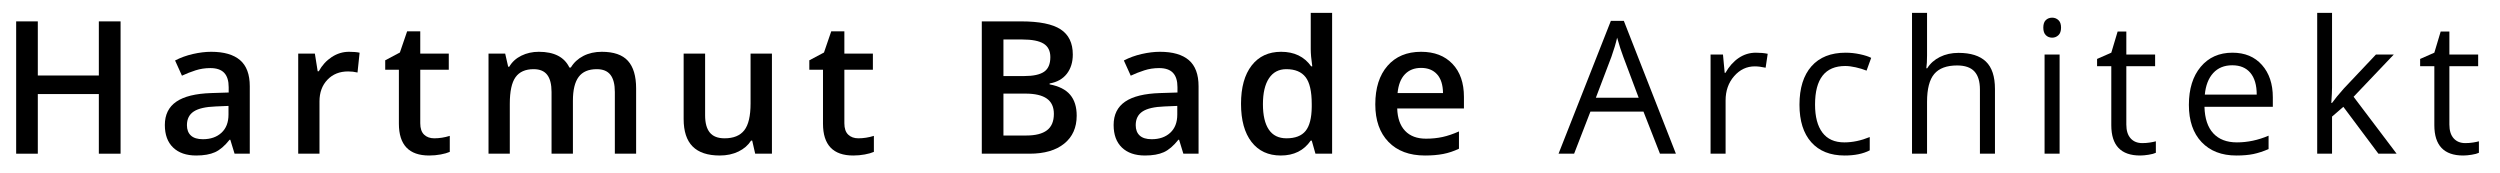 <?xml version="1.0" encoding="UTF-8" standalone="no"?>
<!DOCTYPE svg PUBLIC "-//W3C//DTD SVG 1.1//EN" "http://www.w3.org/Graphics/SVG/1.1/DTD/svg11.dtd">
<svg width="100%" height="100%" viewBox="0 0 1012 70" version="1.1" xmlns="http://www.w3.org/2000/svg" xmlns:xlink="http://www.w3.org/1999/xlink" xml:space="preserve" xmlns:serif="http://www.serif.com/" style="fill-rule:evenodd;clip-rule:evenodd;stroke-linejoin:round;stroke-miterlimit:2;">
    <g id="ArtBoard1" transform="matrix(1,0,0,0.976,-135.271,-355.813)">
        <rect x="135.271" y="364.491" width="1011.15" height="71.017" style="fill:none;"/>
        <g transform="matrix(1,0,0,1.024,0.271,-10.119)">
            <path d="M183.808,428.151L175.011,428.151L175.011,403.995L150.305,403.995L150.305,428.151L141.544,428.151L141.544,374.561L150.305,374.561L150.305,396.481L175.011,396.481L175.011,374.561L183.808,374.561L183.808,428.151Z" style="fill-rule:nonzero;"/>
            <path d="M229.952,428.151L228.229,422.506L227.936,422.506C225.981,424.975 224.013,426.655 222.034,427.547C220.055,428.439 217.513,428.885 214.41,428.885C210.426,428.885 207.317,427.809 205.081,425.659C202.845,423.508 201.727,420.466 201.727,416.532C201.727,412.353 203.279,409.201 206.382,407.075C209.486,404.948 214.214,403.788 220.568,403.592L227.569,403.372L227.569,401.21C227.569,398.619 226.964,396.683 225.755,395.4C224.545,394.117 222.669,393.475 220.128,393.475C218.051,393.475 216.059,393.781 214.153,394.392C212.247,395.003 210.414,395.724 208.655,396.554L205.869,390.396C208.068,389.248 210.475,388.374 213.09,387.775C215.705,387.177 218.173,386.877 220.494,386.877C225.651,386.877 229.542,388.001 232.169,390.25C234.796,392.498 236.11,396.029 236.11,400.843L236.11,428.151L229.952,428.151ZM217.122,422.287C220.25,422.287 222.761,421.413 224.655,419.666C226.549,417.918 227.496,415.469 227.496,412.316L227.496,408.797L222.291,409.017C218.234,409.164 215.283,409.842 213.438,411.052C211.593,412.261 210.671,414.112 210.671,416.605C210.671,418.413 211.208,419.812 212.284,420.802C213.359,421.792 214.972,422.287 217.122,422.287Z" style="fill-rule:nonzero;"/>
            <path d="M276.279,386.877C278.014,386.877 279.443,387 280.567,387.244L279.724,395.271C278.502,394.978 277.232,394.832 275.912,394.832C272.466,394.832 269.674,395.956 267.536,398.204C265.398,400.452 264.329,403.372 264.329,406.965L264.329,428.151L255.715,428.151L255.715,387.61L262.459,387.61L263.596,394.758L264.036,394.758C265.38,392.339 267.133,390.421 269.296,389.003C271.458,387.586 273.786,386.877 276.279,386.877Z" style="fill-rule:nonzero;"/>
            <path d="M310.766,421.92C312.867,421.92 314.969,421.59 317.07,420.93L317.07,427.418C316.117,427.834 314.889,428.182 313.387,428.463C311.884,428.744 310.326,428.885 308.713,428.885C300.551,428.885 296.47,424.584 296.47,415.982L296.47,394.135L290.935,394.135L290.935,390.323L296.873,387.171L299.806,378.593L305.121,378.593L305.121,387.61L316.667,387.61L316.667,394.135L305.121,394.135L305.121,415.835C305.121,417.912 305.64,419.446 306.679,420.435C307.717,421.425 309.08,421.92 310.766,421.92Z" style="fill-rule:nonzero;"/>
            <path d="M366.916,428.151L358.266,428.151L358.266,403.152C358.266,400.049 357.679,397.733 356.506,396.206C355.333,394.679 353.5,393.915 351.008,393.915C347.684,393.915 345.247,394.997 343.695,397.159C342.143,399.322 341.367,402.92 341.367,407.954L341.367,428.151L332.753,428.151L332.753,387.61L339.498,387.61L340.708,392.925L341.148,392.925C342.272,390.995 343.903,389.504 346.041,388.454C348.179,387.403 350.531,386.877 353.097,386.877C359.329,386.877 363.458,389.003 365.487,393.255L366.073,393.255C367.271,391.252 368.957,389.688 371.132,388.563C373.307,387.439 375.799,386.877 378.609,386.877C383.448,386.877 386.973,388.099 389.185,390.543C391.396,392.987 392.502,396.713 392.502,401.723L392.502,428.151L383.888,428.151L383.888,403.152C383.888,400.049 383.295,397.733 382.11,396.206C380.925,394.679 379.086,393.915 376.593,393.915C373.246,393.915 370.796,394.96 369.244,397.049C367.692,399.139 366.916,402.346 366.916,406.671L366.916,428.151Z" style="fill-rule:nonzero;"/>
            <path d="M440.698,428.151L439.489,422.836L439.049,422.836C437.851,424.718 436.147,426.196 433.935,427.272C431.724,428.347 429.201,428.885 426.366,428.885C421.454,428.885 417.789,427.663 415.369,425.219C412.95,422.775 411.74,419.073 411.74,414.112L411.74,387.61L420.428,387.61L420.428,412.609C420.428,415.713 421.063,418.041 422.334,419.592C423.605,421.144 425.596,421.92 428.309,421.92C431.925,421.92 434.583,420.839 436.281,418.676C437.98,416.513 438.829,412.891 438.829,407.808L438.829,387.61L447.479,387.61L447.479,428.151L440.698,428.151Z" style="fill-rule:nonzero;"/>
            <path d="M482.443,421.92C484.545,421.92 486.646,421.59 488.748,420.93L488.748,427.418C487.795,427.834 486.567,428.182 485.064,428.463C483.561,428.744 482.003,428.885 480.391,428.885C472.229,428.885 468.148,424.584 468.148,415.982L468.148,394.135L462.613,394.135L462.613,390.323L468.551,387.171L471.483,378.593L476.798,378.593L476.798,387.61L488.345,387.61L488.345,394.135L476.798,394.135L476.798,415.835C476.798,417.912 477.318,419.446 478.356,420.435C479.395,421.425 480.757,421.92 482.443,421.92Z" style="fill-rule:nonzero;"/>
            <path d="M532.43,374.561L548.339,374.561C555.719,374.561 561.052,375.636 564.339,377.787C567.625,379.937 569.269,383.334 569.269,387.977C569.269,391.105 568.462,393.707 566.85,395.785C565.237,397.862 562.915,399.169 559.885,399.707L559.885,400.073C563.648,400.782 566.416,402.181 568.188,404.27C569.959,406.36 570.845,409.188 570.845,412.756C570.845,417.57 569.165,421.34 565.805,424.064C562.445,426.789 557.771,428.151 551.784,428.151L532.43,428.151L532.43,374.561ZM541.191,396.701L549.622,396.701C553.287,396.701 555.963,396.121 557.649,394.96C559.335,393.799 560.178,391.826 560.178,389.04C560.178,386.523 559.268,384.702 557.447,383.578C555.627,382.454 552.737,381.892 548.778,381.892L541.191,381.892L541.191,396.701ZM541.191,403.812L541.191,420.784L550.501,420.784C554.167,420.784 556.934,420.081 558.804,418.676C560.673,417.271 561.608,415.053 561.608,412.023C561.608,409.237 560.655,407.172 558.749,405.828C556.843,404.484 553.947,403.812 550.061,403.812L541.191,403.812Z" style="fill-rule:nonzero;"/>
            <path d="M614.02,428.151L612.297,422.506L612.004,422.506C610.049,424.975 608.081,426.655 606.102,427.547C604.123,428.439 601.581,428.885 598.478,428.885C594.494,428.885 591.385,427.809 589.149,425.659C586.913,423.508 585.795,420.466 585.795,416.532C585.795,412.353 587.347,409.201 590.45,407.075C593.554,404.948 598.282,403.788 604.636,403.592L611.637,403.372L611.637,401.21C611.637,398.619 611.032,396.683 609.823,395.4C608.613,394.117 606.737,393.475 604.196,393.475C602.119,393.475 600.127,393.781 598.221,394.392C596.315,395.003 594.482,395.724 592.723,396.554L589.937,390.396C592.136,389.248 594.543,388.374 597.158,387.775C599.773,387.177 602.241,386.877 604.563,386.877C609.719,386.877 613.61,388.001 616.237,390.25C618.864,392.498 620.178,396.029 620.178,400.843L620.178,428.151L614.02,428.151ZM601.19,422.287C604.318,422.287 606.829,421.413 608.723,419.666C610.617,417.918 611.564,415.469 611.564,412.316L611.564,408.797L606.359,409.017C602.302,409.164 599.351,409.842 597.506,411.052C595.661,412.261 594.739,414.112 594.739,416.605C594.739,418.413 595.276,419.812 596.352,420.802C597.427,421.792 599.04,422.287 601.19,422.287Z" style="fill-rule:nonzero;"/>
            <path d="M653.455,428.885C648.397,428.885 644.45,427.052 641.616,423.386C638.781,419.721 637.364,414.577 637.364,407.954C637.364,401.307 638.799,396.133 641.671,392.431C644.542,388.728 648.519,386.877 653.602,386.877C658.929,386.877 662.986,388.845 665.772,392.779L666.211,392.779C665.796,389.871 665.588,387.574 665.588,385.888L665.588,371.115L674.239,371.115L674.239,428.151L667.494,428.151L665.992,422.836L665.588,422.836C662.827,426.868 658.783,428.885 653.455,428.885ZM655.765,421.92C659.308,421.92 661.886,420.924 663.499,418.933C665.112,416.941 665.943,413.709 665.992,409.237L665.992,408.028C665.992,402.92 665.161,399.291 663.499,397.141C661.837,394.99 659.235,393.915 655.691,393.915C652.661,393.915 650.327,395.143 648.69,397.599C647.053,400.055 646.234,403.556 646.234,408.101C646.234,412.597 647.028,416.025 648.617,418.383C650.205,420.741 652.588,421.92 655.765,421.92Z" style="fill-rule:nonzero;"/>
            <path d="M711.842,428.885C705.537,428.885 700.607,427.046 697.051,423.368C693.496,419.69 691.718,414.626 691.718,408.174C691.718,401.552 693.368,396.347 696.667,392.559C699.966,388.771 704.499,386.877 710.266,386.877C715.617,386.877 719.845,388.502 722.949,391.753C726.052,395.003 727.604,399.475 727.604,405.168L727.604,409.824L700.589,409.824C700.711,413.758 701.774,416.782 703.778,418.896C705.782,421.01 708.604,422.067 712.245,422.067C714.64,422.067 716.87,421.841 718.935,421.388C721,420.936 723.217,420.185 725.588,419.134L725.588,426.135C723.486,427.137 721.36,427.846 719.21,428.261C717.059,428.677 714.603,428.885 711.842,428.885ZM710.266,393.402C707.529,393.402 705.336,394.27 703.686,396.005C702.037,397.74 701.053,400.269 700.735,403.592L719.136,403.592C719.087,400.244 718.281,397.709 716.717,395.986C715.153,394.263 713.003,393.402 710.266,393.402Z" style="fill-rule:nonzero;"/>
            <path d="M806.952,428.151L800.28,411.107L778.8,411.107L772.202,428.151L765.898,428.151L787.084,374.341L792.326,374.341L813.403,428.151L806.952,428.151ZM798.338,405.498L792.106,388.893C791.3,386.792 790.469,384.214 789.614,381.159C789.076,383.505 788.306,386.083 787.304,388.893L781,405.498L798.338,405.498Z" style="fill-rule:nonzero;"/>
            <path d="M845.764,387.244C847.548,387.244 849.149,387.391 850.566,387.684L849.723,393.329C848.061,392.962 846.595,392.779 845.324,392.779C842.074,392.779 839.295,394.098 836.985,396.738C834.676,399.377 833.521,402.664 833.521,406.598L833.521,428.151L827.437,428.151L827.437,387.977L832.458,387.977L833.155,395.418L833.448,395.418C834.939,392.803 836.735,390.787 838.836,389.37C840.938,387.953 843.247,387.244 845.764,387.244Z" style="fill-rule:nonzero;"/>
            <path d="M881.718,428.885C875.902,428.885 871.399,427.094 868.21,423.514C865.021,419.934 863.427,414.87 863.427,408.321C863.427,401.601 865.046,396.408 868.284,392.742C871.521,389.077 876.134,387.244 882.121,387.244C884.051,387.244 885.982,387.452 887.913,387.867C889.843,388.282 891.358,388.771 892.458,389.333L890.588,394.502C889.244,393.964 887.778,393.518 886.19,393.164C884.601,392.809 883.196,392.632 881.974,392.632C873.812,392.632 869.731,397.837 869.731,408.247C869.731,413.184 870.727,416.971 872.719,419.611C874.71,422.25 877.661,423.569 881.571,423.569C884.919,423.569 888.352,422.849 891.871,421.407L891.871,426.795C889.183,428.188 885.799,428.885 881.718,428.885Z" style="fill-rule:nonzero;"/>
            <path d="M936.475,428.151L936.475,402.163C936.475,398.888 935.73,396.444 934.239,394.832C932.749,393.219 930.415,392.412 927.238,392.412C923.011,392.412 919.925,393.561 917.983,395.858C916.04,398.155 915.069,401.918 915.069,407.148L915.069,428.151L908.984,428.151L908.984,371.115L915.069,371.115L915.069,388.38C915.069,390.457 914.971,392.18 914.775,393.549L915.142,393.549C916.339,391.618 918.044,390.097 920.255,388.985C922.467,387.873 924.99,387.317 927.825,387.317C932.737,387.317 936.42,388.484 938.876,390.818C941.332,393.152 942.56,396.86 942.56,401.943L942.56,428.151L936.475,428.151Z" style="fill-rule:nonzero;"/>
            <path d="M968.727,428.151L962.642,428.151L962.642,387.977L968.727,387.977L968.727,428.151ZM962.129,377.09C962.129,375.697 962.471,374.677 963.155,374.03C963.839,373.382 964.695,373.058 965.721,373.058C966.698,373.058 967.541,373.388 968.25,374.048C968.959,374.708 969.313,375.722 969.313,377.09C969.313,378.459 968.959,379.479 968.25,380.151C967.541,380.823 966.698,381.159 965.721,381.159C964.695,381.159 963.839,380.823 963.155,380.151C962.471,379.479 962.129,378.459 962.129,377.09Z" style="fill-rule:nonzero;"/>
            <path d="M1002.19,423.863C1003.26,423.863 1004.3,423.783 1005.31,423.624C1006.31,423.466 1007.1,423.301 1007.69,423.13L1007.69,427.785C1007.03,428.103 1006.06,428.365 1004.77,428.573C1003.49,428.781 1002.34,428.885 1001.31,428.885C993.539,428.885 989.653,424.791 989.653,416.605L989.653,392.706L983.898,392.706L983.898,389.773L989.653,387.244L992.219,378.667L995.738,378.667L995.738,387.977L1007.39,387.977L1007.39,392.706L995.738,392.706L995.738,416.348C995.738,418.768 996.312,420.625 997.461,421.92C998.61,423.215 1000.19,423.863 1002.19,423.863Z" style="fill-rule:nonzero;"/>
            <path d="M1040.27,428.885C1034.33,428.885 1029.65,427.076 1026.21,423.459C1022.78,419.843 1021.06,414.821 1021.06,408.394C1021.06,401.918 1022.66,396.774 1025.85,392.962C1029.04,389.15 1033.32,387.244 1038.69,387.244C1043.73,387.244 1047.71,388.9 1050.64,392.211C1053.58,395.522 1055.04,399.89 1055.04,405.315L1055.04,409.164L1027.37,409.164C1027.49,413.88 1028.68,417.46 1030.94,419.904C1033.2,422.348 1036.38,423.569 1040.49,423.569C1044.82,423.569 1049.09,422.665 1053.32,420.857L1053.32,426.282C1051.17,427.211 1049.13,427.876 1047.22,428.28C1045.3,428.683 1042.98,428.885 1040.27,428.885ZM1038.62,392.339C1035.39,392.339 1032.82,393.39 1030.9,395.491C1028.99,397.593 1027.86,400.501 1027.51,404.215L1048.52,404.215C1048.52,400.379 1047.66,397.44 1045.95,395.4C1044.24,393.359 1041.8,392.339 1038.62,392.339Z" style="fill-rule:nonzero;"/>
            <path d="M1079.01,407.588C1080.06,406.097 1081.66,404.142 1083.81,401.723L1096.79,387.977L1104.01,387.977L1087.73,405.095L1105.15,428.151L1097.78,428.151L1083.59,409.164L1079.01,413.123L1079.01,428.151L1073,428.151L1073,371.115L1079.01,371.115L1079.01,401.356C1079.01,402.7 1078.91,404.777 1078.72,407.588L1079.01,407.588Z" style="fill-rule:nonzero;"/>
            <path d="M1132.96,423.863C1134.04,423.863 1135.07,423.783 1136.08,423.624C1137.08,423.466 1137.87,423.301 1138.46,423.13L1138.46,427.785C1137.8,428.103 1136.83,428.365 1135.54,428.573C1134.26,428.781 1133.11,428.885 1132.08,428.885C1124.31,428.885 1120.42,424.791 1120.42,416.605L1120.42,392.706L1114.67,392.706L1114.67,389.773L1120.42,387.244L1122.99,378.667L1126.51,378.667L1126.51,387.977L1138.16,387.977L1138.16,392.706L1126.51,392.706L1126.51,416.348C1126.51,418.768 1127.08,420.625 1128.23,421.92C1129.38,423.215 1130.96,423.863 1132.96,423.863Z" style="fill-rule:nonzero;"/>
        </g>
    </g>
</svg>
